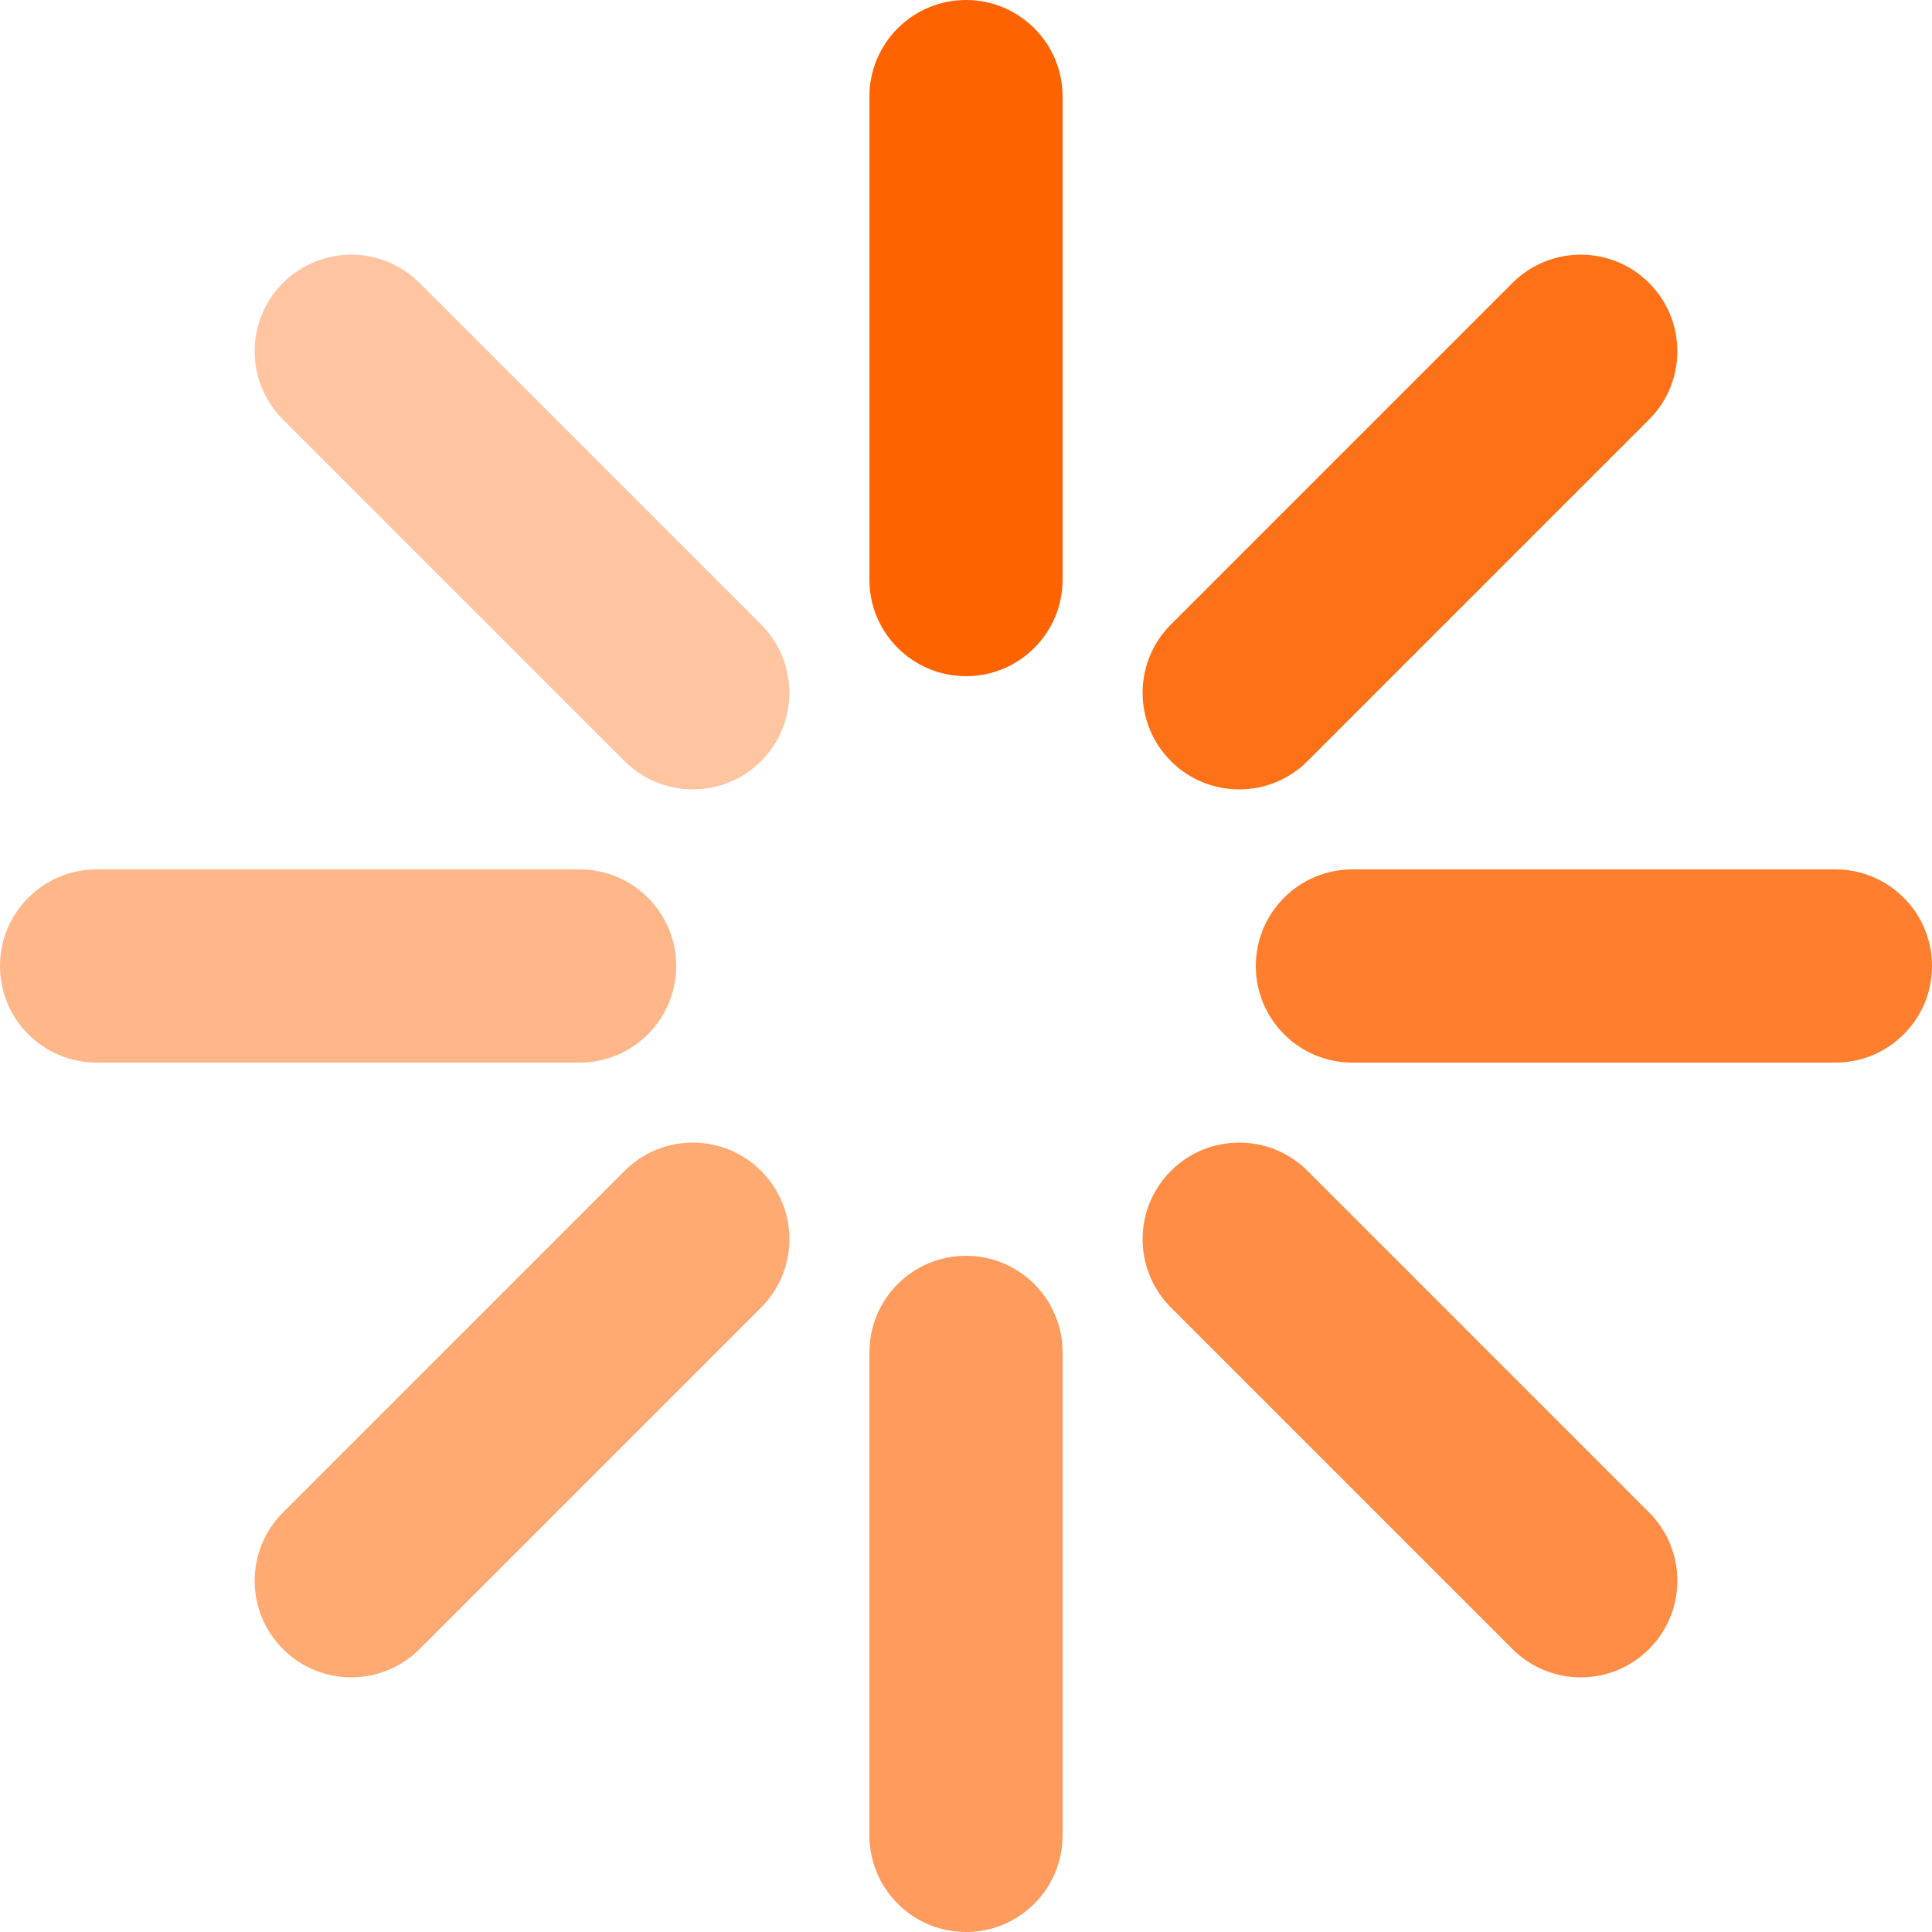 <svg xmlns="http://www.w3.org/2000/svg" width="42" height="42" viewBox="0 0 42 42">
  <g fill="#FF6300">
    <path d="M21,0 C22.16,0 23.1,0.94 23.1,2.1 L23.1,12.6 C23.1,13.76 22.16,14.7 21,14.7 C19.84,14.7 18.9,13.76 18.9,12.6 L18.9,2.1 C18.9,0.94 19.84,0 21,0 Z"/>
    <path d="M21,27.3 C22.16,27.3 23.1,28.24 23.1,29.4 L23.1,39.9 C23.1,41.06 22.16,42 21,42 C19.84,42 18.9,41.06 18.9,39.9 L18.9,29.4 C18.9,28.24 19.84,27.3 21,27.3 Z" opacity=".64"/>
    <path d="M27.3,21 C27.3,19.84 28.24,18.9 29.4,18.9 L39.9,18.9 C41.06,18.9 42,19.84 42,21 C42,22.16 41.06,23.1 39.9,23.1 L29.4,23.1 C28.24,23.1 27.3,22.16 27.3,21 Z" opacity=".82"/>
    <path d="M-9.32587341e-16,21 C-9.32587341e-16,19.84 0.94,18.9 2.1,18.9 L12.6,18.9 C13.76,18.9 14.7,19.84 14.7,21 C14.7,22.16 13.76,23.1 12.6,23.1 L2.1,23.1 C0.94,23.1 -9.32587341e-16,22.16 -9.32587341e-16,21 Z" opacity=".46"/>
    <path d="M6.151,6.151 C6.971,5.331 8.301,5.331 9.121,6.151 L16.546,13.576 C17.366,14.396 17.366,15.726 16.546,16.546 C15.726,17.366 14.396,17.366 13.576,16.546 L6.151,9.121 C5.331,8.301 5.331,6.971 6.151,6.151 Z" opacity=".37"/>
    <path d="M25.454,25.454 C26.274,24.634 27.604,24.634 28.424,25.454 L35.849,32.879 C36.669,33.699 36.669,35.029 35.849,35.849 C35.029,36.669 33.699,36.669 32.879,35.849 L25.454,28.424 C24.634,27.604 24.634,26.274 25.454,25.454 Z" opacity=".73"/>
    <path d="M25.454,16.546 C24.634,15.726 24.634,14.396 25.454,13.576 L32.879,6.151 C33.699,5.331 35.029,5.331 35.849,6.151 C36.669,6.971 36.669,8.301 35.849,9.121 L28.424,16.546 C27.604,17.366 26.274,17.366 25.454,16.546 Z" opacity=".91"/>
    <path d="M6.151,35.849 C5.331,35.029 5.331,33.699 6.151,32.879 L13.576,25.454 C14.396,24.634 15.726,24.634 16.546,25.454 C17.366,26.274 17.366,27.604 16.546,28.424 L9.121,35.849 C8.301,36.669 6.971,36.669 6.151,35.849 Z" opacity=".55"/>
  </g>
</svg>
